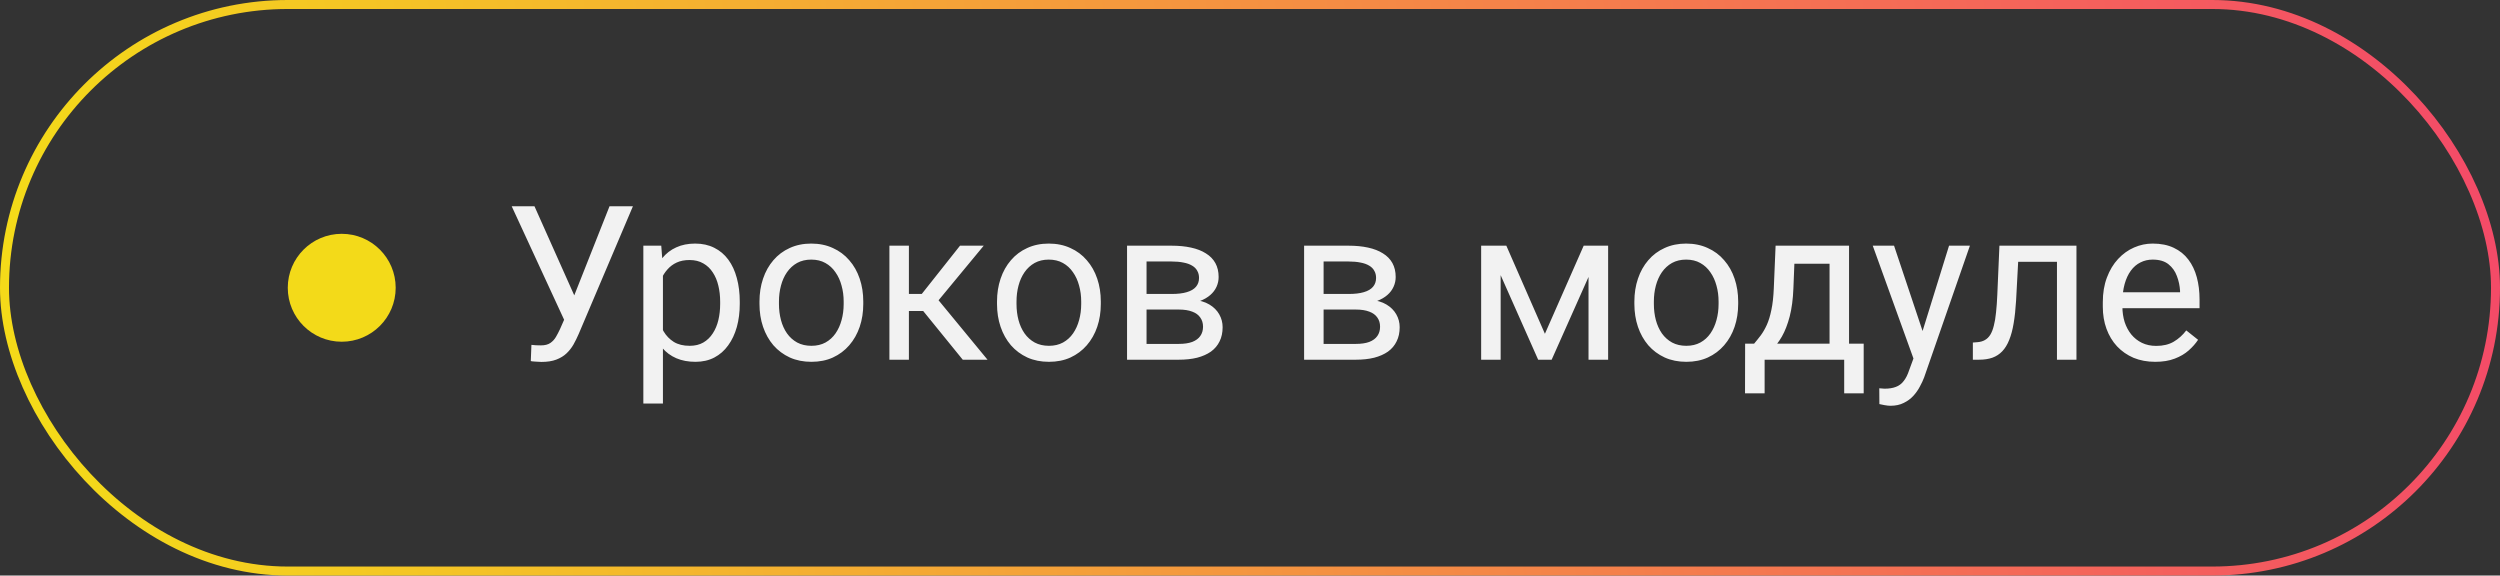 <?xml version="1.0" encoding="UTF-8"?> <svg xmlns="http://www.w3.org/2000/svg" width="139" height="32" viewBox="0 0 139 32" fill="none"><rect x="0" y="0" width="139" height="32" fill="#333333" stroke="none"/><rect x="0.25" y="0.25" width="138.5" height="31.5" rx="15.75" stroke="url(#paint0_linear_8533_3114)" stroke-width="0.5"></rect><circle cx="19" cy="16" r="3" fill="#F3DA19"></circle><path d="M31.633 17.17L33.889 11.469H35.19L32.172 18.576C32.086 18.775 31.99 18.969 31.885 19.156C31.779 19.34 31.65 19.504 31.498 19.648C31.346 19.793 31.156 19.908 30.93 19.994C30.707 20.08 30.43 20.123 30.098 20.123C30.004 20.123 29.893 20.117 29.764 20.105C29.635 20.098 29.551 20.088 29.512 20.076L29.547 19.174C29.59 19.182 29.674 19.189 29.799 19.197C29.924 19.201 30.016 19.203 30.074 19.203C30.297 19.203 30.473 19.158 30.602 19.068C30.73 18.979 30.834 18.865 30.912 18.729C30.994 18.588 31.068 18.445 31.135 18.301L31.633 17.17ZM29.717 11.469L32.09 16.783L32.371 17.832L31.422 17.902L28.451 11.469H29.717ZM36.859 14.879V22.438H35.77V13.66H36.766L36.859 14.879ZM41.131 16.777V16.9C41.131 17.361 41.076 17.789 40.967 18.184C40.857 18.574 40.697 18.914 40.486 19.203C40.279 19.492 40.023 19.717 39.719 19.877C39.414 20.037 39.065 20.117 38.67 20.117C38.268 20.117 37.912 20.051 37.603 19.918C37.295 19.785 37.033 19.592 36.818 19.338C36.603 19.084 36.432 18.779 36.303 18.424C36.178 18.068 36.092 17.668 36.045 17.223V16.566C36.092 16.098 36.18 15.678 36.309 15.307C36.438 14.935 36.607 14.619 36.818 14.357C37.033 14.092 37.293 13.891 37.598 13.754C37.902 13.613 38.254 13.543 38.652 13.543C39.051 13.543 39.404 13.621 39.713 13.777C40.022 13.93 40.281 14.148 40.492 14.434C40.703 14.719 40.861 15.06 40.967 15.459C41.076 15.854 41.131 16.293 41.131 16.777ZM40.041 16.9V16.777C40.041 16.461 40.008 16.164 39.941 15.887C39.875 15.605 39.772 15.359 39.631 15.148C39.494 14.934 39.318 14.766 39.103 14.645C38.889 14.52 38.633 14.457 38.336 14.457C38.062 14.457 37.824 14.504 37.621 14.598C37.422 14.691 37.252 14.818 37.111 14.979C36.971 15.135 36.855 15.315 36.766 15.518C36.68 15.717 36.615 15.924 36.572 16.139V17.656C36.65 17.93 36.76 18.188 36.9 18.43C37.041 18.668 37.228 18.861 37.463 19.01C37.697 19.154 37.992 19.227 38.348 19.227C38.641 19.227 38.893 19.166 39.103 19.045C39.318 18.92 39.494 18.75 39.631 18.535C39.772 18.32 39.875 18.074 39.941 17.797C40.008 17.516 40.041 17.217 40.041 16.9ZM42.227 16.9V16.766C42.227 16.309 42.293 15.885 42.426 15.494C42.559 15.1 42.75 14.758 43 14.469C43.25 14.176 43.553 13.949 43.908 13.789C44.264 13.625 44.662 13.543 45.103 13.543C45.549 13.543 45.949 13.625 46.305 13.789C46.664 13.949 46.969 14.176 47.219 14.469C47.473 14.758 47.666 15.1 47.799 15.494C47.932 15.885 47.998 16.309 47.998 16.766V16.9C47.998 17.357 47.932 17.781 47.799 18.172C47.666 18.562 47.473 18.904 47.219 19.197C46.969 19.486 46.666 19.713 46.31 19.877C45.959 20.037 45.56 20.117 45.115 20.117C44.67 20.117 44.27 20.037 43.914 19.877C43.559 19.713 43.254 19.486 43 19.197C42.75 18.904 42.559 18.562 42.426 18.172C42.293 17.781 42.227 17.357 42.227 16.9ZM43.31 16.766V16.9C43.31 17.217 43.348 17.516 43.422 17.797C43.496 18.074 43.607 18.32 43.756 18.535C43.908 18.75 44.098 18.92 44.324 19.045C44.551 19.166 44.815 19.227 45.115 19.227C45.412 19.227 45.672 19.166 45.895 19.045C46.121 18.92 46.309 18.75 46.457 18.535C46.605 18.32 46.717 18.074 46.791 17.797C46.869 17.516 46.908 17.217 46.908 16.9V16.766C46.908 16.453 46.869 16.158 46.791 15.881C46.717 15.6 46.603 15.352 46.451 15.137C46.303 14.918 46.115 14.746 45.889 14.621C45.666 14.496 45.404 14.434 45.103 14.434C44.807 14.434 44.545 14.496 44.318 14.621C44.096 14.746 43.908 14.918 43.756 15.137C43.607 15.352 43.496 15.6 43.422 15.881C43.348 16.158 43.31 16.453 43.31 16.766ZM50.535 13.66V20H49.451V13.66H50.535ZM54.695 13.66L51.69 17.293H50.172L50.008 16.344H51.25L53.377 13.66H54.695ZM53.529 20L51.197 17.129L51.895 16.344L54.906 20H53.529ZM55.434 16.9V16.766C55.434 16.309 55.5 15.885 55.633 15.494C55.766 15.1 55.957 14.758 56.207 14.469C56.457 14.176 56.76 13.949 57.115 13.789C57.471 13.625 57.869 13.543 58.31 13.543C58.756 13.543 59.156 13.625 59.512 13.789C59.871 13.949 60.176 14.176 60.426 14.469C60.68 14.758 60.873 15.1 61.006 15.494C61.139 15.885 61.205 16.309 61.205 16.766V16.9C61.205 17.357 61.139 17.781 61.006 18.172C60.873 18.562 60.68 18.904 60.426 19.197C60.176 19.486 59.873 19.713 59.518 19.877C59.166 20.037 58.768 20.117 58.322 20.117C57.877 20.117 57.477 20.037 57.121 19.877C56.766 19.713 56.461 19.486 56.207 19.197C55.957 18.904 55.766 18.562 55.633 18.172C55.5 17.781 55.434 17.357 55.434 16.9ZM56.518 16.766V16.9C56.518 17.217 56.555 17.516 56.629 17.797C56.703 18.074 56.815 18.32 56.963 18.535C57.115 18.75 57.305 18.92 57.531 19.045C57.758 19.166 58.022 19.227 58.322 19.227C58.619 19.227 58.879 19.166 59.102 19.045C59.328 18.92 59.516 18.75 59.664 18.535C59.812 18.32 59.924 18.074 59.998 17.797C60.076 17.516 60.115 17.217 60.115 16.9V16.766C60.115 16.453 60.076 16.158 59.998 15.881C59.924 15.6 59.81 15.352 59.658 15.137C59.51 14.918 59.322 14.746 59.096 14.621C58.873 14.496 58.611 14.434 58.31 14.434C58.014 14.434 57.752 14.496 57.525 14.621C57.303 14.746 57.115 14.918 56.963 15.137C56.815 15.352 56.703 15.6 56.629 15.881C56.555 16.158 56.518 16.453 56.518 16.766ZM65.541 17.211H63.461L63.449 16.344H65.148C65.484 16.344 65.764 16.311 65.986 16.244C66.213 16.178 66.383 16.078 66.496 15.945C66.609 15.812 66.666 15.648 66.666 15.453C66.666 15.301 66.633 15.168 66.566 15.055C66.504 14.938 66.408 14.842 66.279 14.768C66.15 14.69 65.99 14.633 65.799 14.598C65.611 14.559 65.391 14.539 65.137 14.539H63.748V20H62.664V13.66H65.137C65.539 13.66 65.9 13.695 66.221 13.766C66.545 13.836 66.82 13.943 67.047 14.088C67.277 14.229 67.453 14.408 67.574 14.627C67.695 14.846 67.756 15.104 67.756 15.4C67.756 15.592 67.717 15.773 67.639 15.945C67.561 16.117 67.445 16.27 67.293 16.402C67.141 16.535 66.953 16.645 66.731 16.73C66.508 16.812 66.252 16.865 65.963 16.889L65.541 17.211ZM65.541 20H63.068L63.607 19.121H65.541C65.842 19.121 66.092 19.084 66.291 19.01C66.49 18.932 66.639 18.822 66.736 18.682C66.838 18.537 66.889 18.365 66.889 18.166C66.889 17.967 66.838 17.797 66.736 17.656C66.639 17.512 66.49 17.402 66.291 17.328C66.092 17.25 65.842 17.211 65.541 17.211H63.895L63.906 16.344H65.963L66.356 16.672C66.703 16.699 66.998 16.785 67.24 16.93C67.482 17.074 67.666 17.258 67.791 17.48C67.916 17.699 67.978 17.938 67.978 18.195C67.978 18.492 67.922 18.754 67.809 18.98C67.699 19.207 67.539 19.396 67.328 19.549C67.117 19.697 66.861 19.811 66.561 19.889C66.26 19.963 65.92 20 65.541 20ZM75.385 17.211H73.305L73.293 16.344H74.992C75.328 16.344 75.607 16.311 75.83 16.244C76.057 16.178 76.227 16.078 76.34 15.945C76.453 15.812 76.51 15.648 76.51 15.453C76.51 15.301 76.477 15.168 76.41 15.055C76.348 14.938 76.252 14.842 76.123 14.768C75.994 14.69 75.834 14.633 75.643 14.598C75.455 14.559 75.234 14.539 74.981 14.539H73.592V20H72.508V13.66H74.981C75.383 13.66 75.744 13.695 76.064 13.766C76.389 13.836 76.664 13.943 76.891 14.088C77.121 14.229 77.297 14.408 77.418 14.627C77.539 14.846 77.6 15.104 77.6 15.4C77.6 15.592 77.561 15.773 77.482 15.945C77.404 16.117 77.289 16.27 77.137 16.402C76.984 16.535 76.797 16.645 76.574 16.73C76.352 16.812 76.096 16.865 75.807 16.889L75.385 17.211ZM75.385 20H72.912L73.451 19.121H75.385C75.686 19.121 75.936 19.084 76.135 19.01C76.334 18.932 76.482 18.822 76.58 18.682C76.682 18.537 76.732 18.365 76.732 18.166C76.732 17.967 76.682 17.797 76.58 17.656C76.482 17.512 76.334 17.402 76.135 17.328C75.936 17.25 75.686 17.211 75.385 17.211H73.738L73.75 16.344H75.807L76.199 16.672C76.547 16.699 76.842 16.785 77.084 16.93C77.326 17.074 77.51 17.258 77.635 17.48C77.76 17.699 77.822 17.938 77.822 18.195C77.822 18.492 77.766 18.754 77.652 18.98C77.543 19.207 77.383 19.396 77.172 19.549C76.961 19.697 76.705 19.811 76.404 19.889C76.103 19.963 75.764 20 75.385 20ZM85.897 18.559L88.053 13.66H89.096L86.272 20H85.522L82.709 13.66H83.752L85.897 18.559ZM83.436 13.66V20H82.352V13.66H83.436ZM88.322 20V13.66H89.412V20H88.322ZM90.871 16.9V16.766C90.871 16.309 90.938 15.885 91.07 15.494C91.203 15.1 91.394 14.758 91.644 14.469C91.894 14.176 92.197 13.949 92.553 13.789C92.908 13.625 93.307 13.543 93.748 13.543C94.193 13.543 94.594 13.625 94.949 13.789C95.309 13.949 95.613 14.176 95.863 14.469C96.117 14.758 96.311 15.1 96.443 15.494C96.576 15.885 96.643 16.309 96.643 16.766V16.9C96.643 17.357 96.576 17.781 96.443 18.172C96.311 18.562 96.117 18.904 95.863 19.197C95.613 19.486 95.311 19.713 94.955 19.877C94.603 20.037 94.205 20.117 93.76 20.117C93.314 20.117 92.914 20.037 92.559 19.877C92.203 19.713 91.898 19.486 91.644 19.197C91.394 18.904 91.203 18.562 91.07 18.172C90.938 17.781 90.871 17.357 90.871 16.9ZM91.955 16.766V16.9C91.955 17.217 91.992 17.516 92.066 17.797C92.141 18.074 92.252 18.32 92.4 18.535C92.553 18.75 92.742 18.92 92.969 19.045C93.195 19.166 93.459 19.227 93.76 19.227C94.057 19.227 94.316 19.166 94.539 19.045C94.766 18.92 94.953 18.75 95.102 18.535C95.25 18.32 95.361 18.074 95.436 17.797C95.514 17.516 95.553 17.217 95.553 16.9V16.766C95.553 16.453 95.514 16.158 95.436 15.881C95.361 15.6 95.248 15.352 95.096 15.137C94.947 14.918 94.76 14.746 94.533 14.621C94.311 14.496 94.049 14.434 93.748 14.434C93.451 14.434 93.189 14.496 92.963 14.621C92.74 14.746 92.553 14.918 92.4 15.137C92.252 15.352 92.141 15.6 92.066 15.881C91.992 16.158 91.955 16.453 91.955 16.766ZM98.723 13.66H99.807L99.713 16.033C99.689 16.635 99.621 17.154 99.508 17.592C99.394 18.029 99.25 18.402 99.074 18.711C98.898 19.016 98.701 19.271 98.482 19.479C98.268 19.686 98.045 19.859 97.814 20H97.275L97.305 19.115L97.527 19.109C97.656 18.957 97.781 18.801 97.902 18.641C98.023 18.477 98.135 18.283 98.236 18.061C98.338 17.834 98.422 17.559 98.488 17.234C98.559 16.906 98.603 16.506 98.623 16.033L98.723 13.66ZM98.992 13.66H102.807V20H101.723V14.662H98.992V13.66ZM97.029 19.109H103.621V21.869H102.537V20H98.113V21.869H97.023L97.029 19.109ZM106.604 19.344L108.367 13.66H109.527L106.984 20.979C106.926 21.135 106.848 21.303 106.75 21.482C106.656 21.666 106.535 21.84 106.387 22.004C106.238 22.168 106.059 22.301 105.848 22.402C105.641 22.508 105.393 22.561 105.104 22.561C105.018 22.561 104.908 22.549 104.775 22.525C104.643 22.502 104.549 22.482 104.494 22.467L104.488 21.588C104.52 21.592 104.568 21.596 104.635 21.6C104.705 21.607 104.754 21.611 104.781 21.611C105.027 21.611 105.236 21.578 105.408 21.512C105.58 21.449 105.725 21.342 105.842 21.189C105.963 21.041 106.066 20.836 106.152 20.574L106.604 19.344ZM105.309 13.66L106.955 18.582L107.236 19.725L106.457 20.123L104.125 13.66H105.309ZM114.496 13.66V14.557H111.432V13.66H114.496ZM115.451 13.66V20H114.367V13.66H115.451ZM111.168 13.66H112.258L112.094 16.719C112.066 17.191 112.021 17.609 111.959 17.973C111.9 18.332 111.818 18.641 111.713 18.898C111.611 19.156 111.482 19.367 111.326 19.531C111.174 19.691 110.99 19.811 110.775 19.889C110.561 19.963 110.312 20 110.031 20H109.691V19.045L109.926 19.027C110.094 19.016 110.236 18.977 110.354 18.91C110.475 18.844 110.576 18.746 110.658 18.617C110.74 18.484 110.807 18.314 110.857 18.107C110.912 17.9 110.953 17.654 110.98 17.369C111.012 17.084 111.035 16.752 111.051 16.373L111.168 13.66ZM119.828 20.117C119.387 20.117 118.986 20.043 118.627 19.895C118.271 19.742 117.965 19.529 117.707 19.256C117.453 18.982 117.258 18.658 117.121 18.283C116.984 17.908 116.916 17.498 116.916 17.053V16.807C116.916 16.291 116.992 15.832 117.145 15.43C117.297 15.023 117.504 14.68 117.766 14.398C118.027 14.117 118.324 13.904 118.656 13.76C118.988 13.615 119.332 13.543 119.688 13.543C120.141 13.543 120.531 13.621 120.859 13.777C121.191 13.934 121.463 14.152 121.674 14.434C121.885 14.711 122.041 15.039 122.143 15.418C122.244 15.793 122.295 16.203 122.295 16.648V17.135H117.561V16.25H121.211V16.168C121.195 15.887 121.137 15.613 121.035 15.348C120.938 15.082 120.781 14.863 120.566 14.691C120.352 14.52 120.059 14.434 119.688 14.434C119.441 14.434 119.215 14.486 119.008 14.592C118.801 14.693 118.623 14.846 118.475 15.049C118.326 15.252 118.211 15.5 118.129 15.793C118.047 16.086 118.006 16.424 118.006 16.807V17.053C118.006 17.354 118.047 17.637 118.129 17.902C118.215 18.164 118.338 18.395 118.498 18.594C118.662 18.793 118.859 18.949 119.09 19.062C119.324 19.176 119.59 19.232 119.887 19.232C120.27 19.232 120.594 19.154 120.859 18.998C121.125 18.842 121.357 18.633 121.557 18.371L122.213 18.893C122.076 19.1 121.902 19.297 121.691 19.484C121.48 19.672 121.221 19.824 120.912 19.941C120.607 20.059 120.246 20.117 119.828 20.117Z" fill="#F2F2F2"></path><defs><linearGradient id="paint0_linear_8533_3114" x1="2.56" y1="24.664" x2="184.803" y2="0.421" gradientUnits="userSpaceOnUse"><stop stop-color="#F4DA19"></stop><stop offset="1" stop-color="#F41983"></stop></linearGradient></defs></svg> 